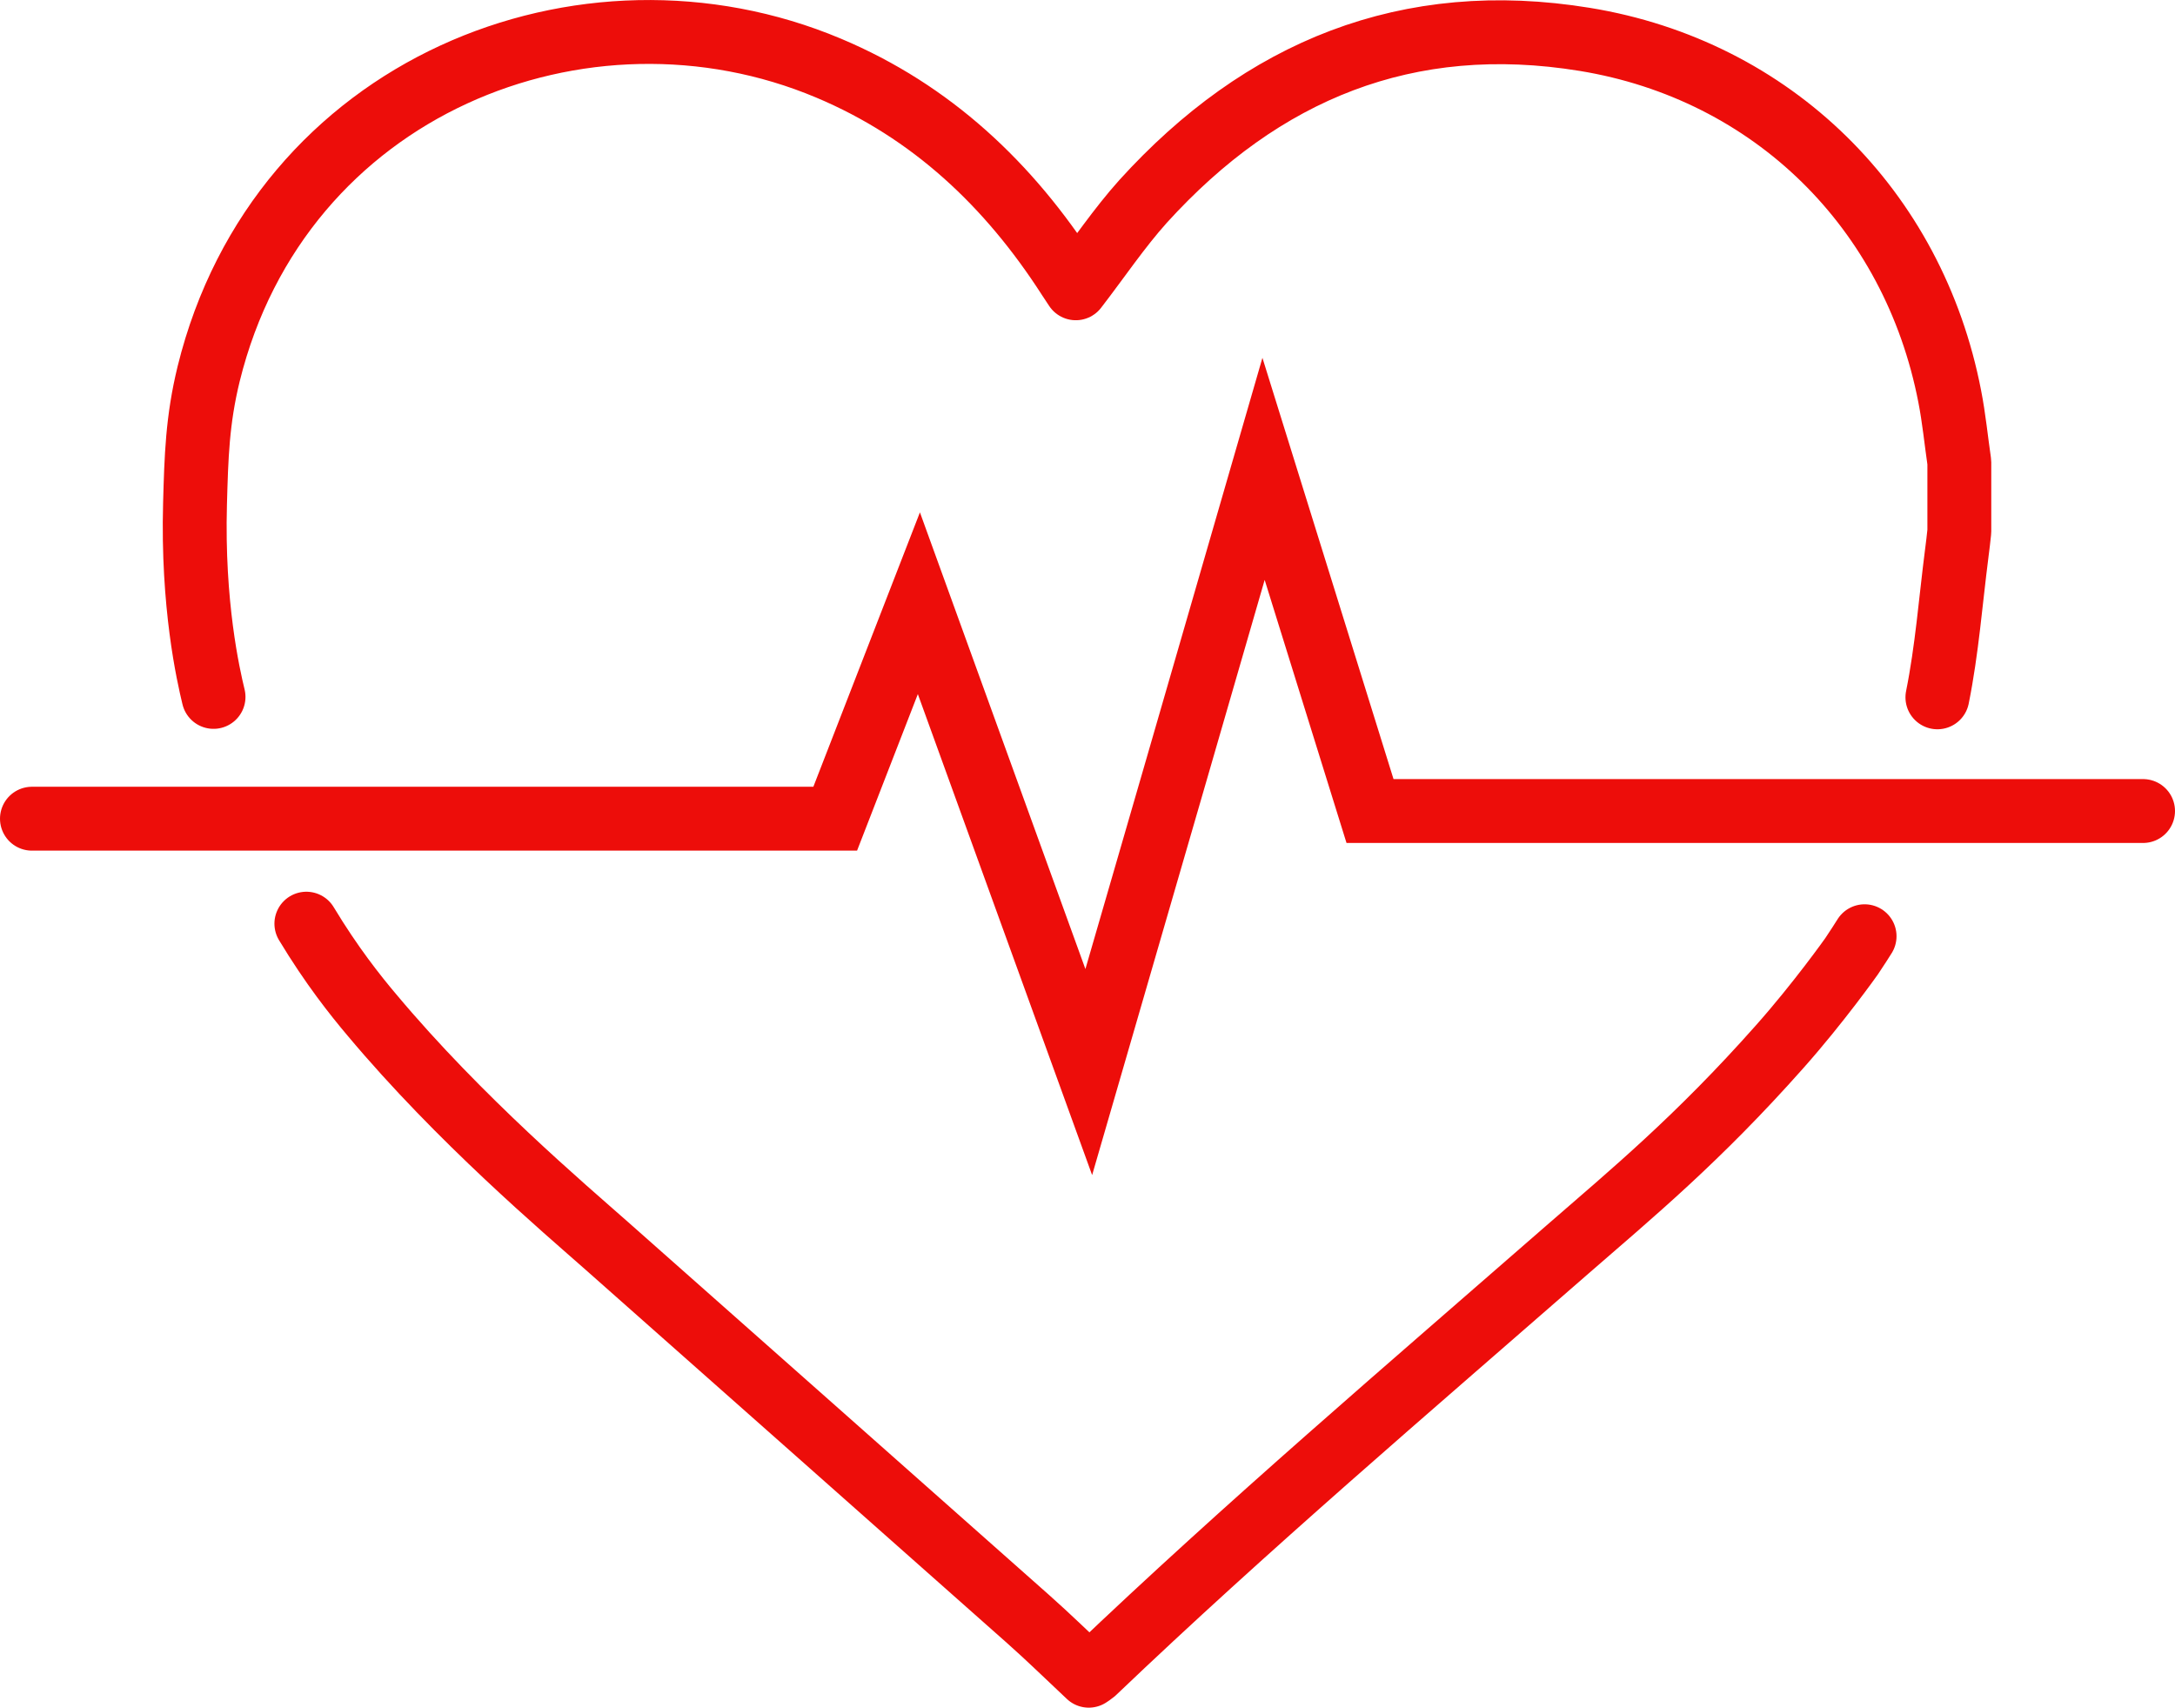 <?xml version="1.0" encoding="UTF-8"?>
<svg id="Ebene_2" data-name="Ebene 2" xmlns="http://www.w3.org/2000/svg" viewBox="0 0 102.16 80.21">
  <defs>
    <style>
      .cls-1 {
        stroke-miterlimit: 10;
      }

      .cls-1, .cls-2 {
        fill: none;
        stroke: #ed0d0a;
        stroke-linecap: round;
        stroke-width: 3px;
      }

      .cls-2 {
        stroke-linejoin: round;
      }
    </style>
  </defs>
  <g id="Ebene_1-2" data-name="Ebene 1">
    <g>
      <path class="cls-2" d="m10.03,32.73c-.25-1.03-1-4.34-.87-9.07.06-2.21.11-3.93.64-6.1C13.13,4.05,27.45-1.63,38.92,3.2c4.83,2.03,8.47,5.47,11.28,9.84.12.18.24.36.33.5,1.08-1.4,2.03-2.82,3.16-4.08,5.58-6.15,12.43-8.97,20.75-7.61,8.81,1.44,15.44,7.97,17.14,16.77.2,1.02.3,2.06.45,3.09v3.25c-.04.34-.07.68-.12,1.02-.29,2.26-.46,4.54-.91,6.77"/>
      <path class="cls-2" d="m87.58,43.97c-.11.18-.33.52-.61.94,0,0-1.54,2.18-3.39,4.26-3.84,4.33-6.94,6.89-9.94,9.5-7.49,6.54-15.06,12.99-22.26,19.86-.07.06-.15.11-.24.17-.97-.91-1.89-1.81-2.86-2.67-6.58-5.84-13.18-11.67-19.77-17.51-1.99-1.76-6.91-5.92-11.04-10.85-.77-.91-1.9-2.33-3.08-4.29"/>
      <path class="cls-1" d="m1.5,38.45h37.73c1.31-3.37,2.62-6.75,3.93-10.12,2.66,7.34,5.32,14.68,7.98,22.02,2.74-9.44,5.48-18.89,8.21-28.33,1.67,5.36,3.33,10.71,5,16.07h36.31"/>
    </g>
  </g>
</svg>